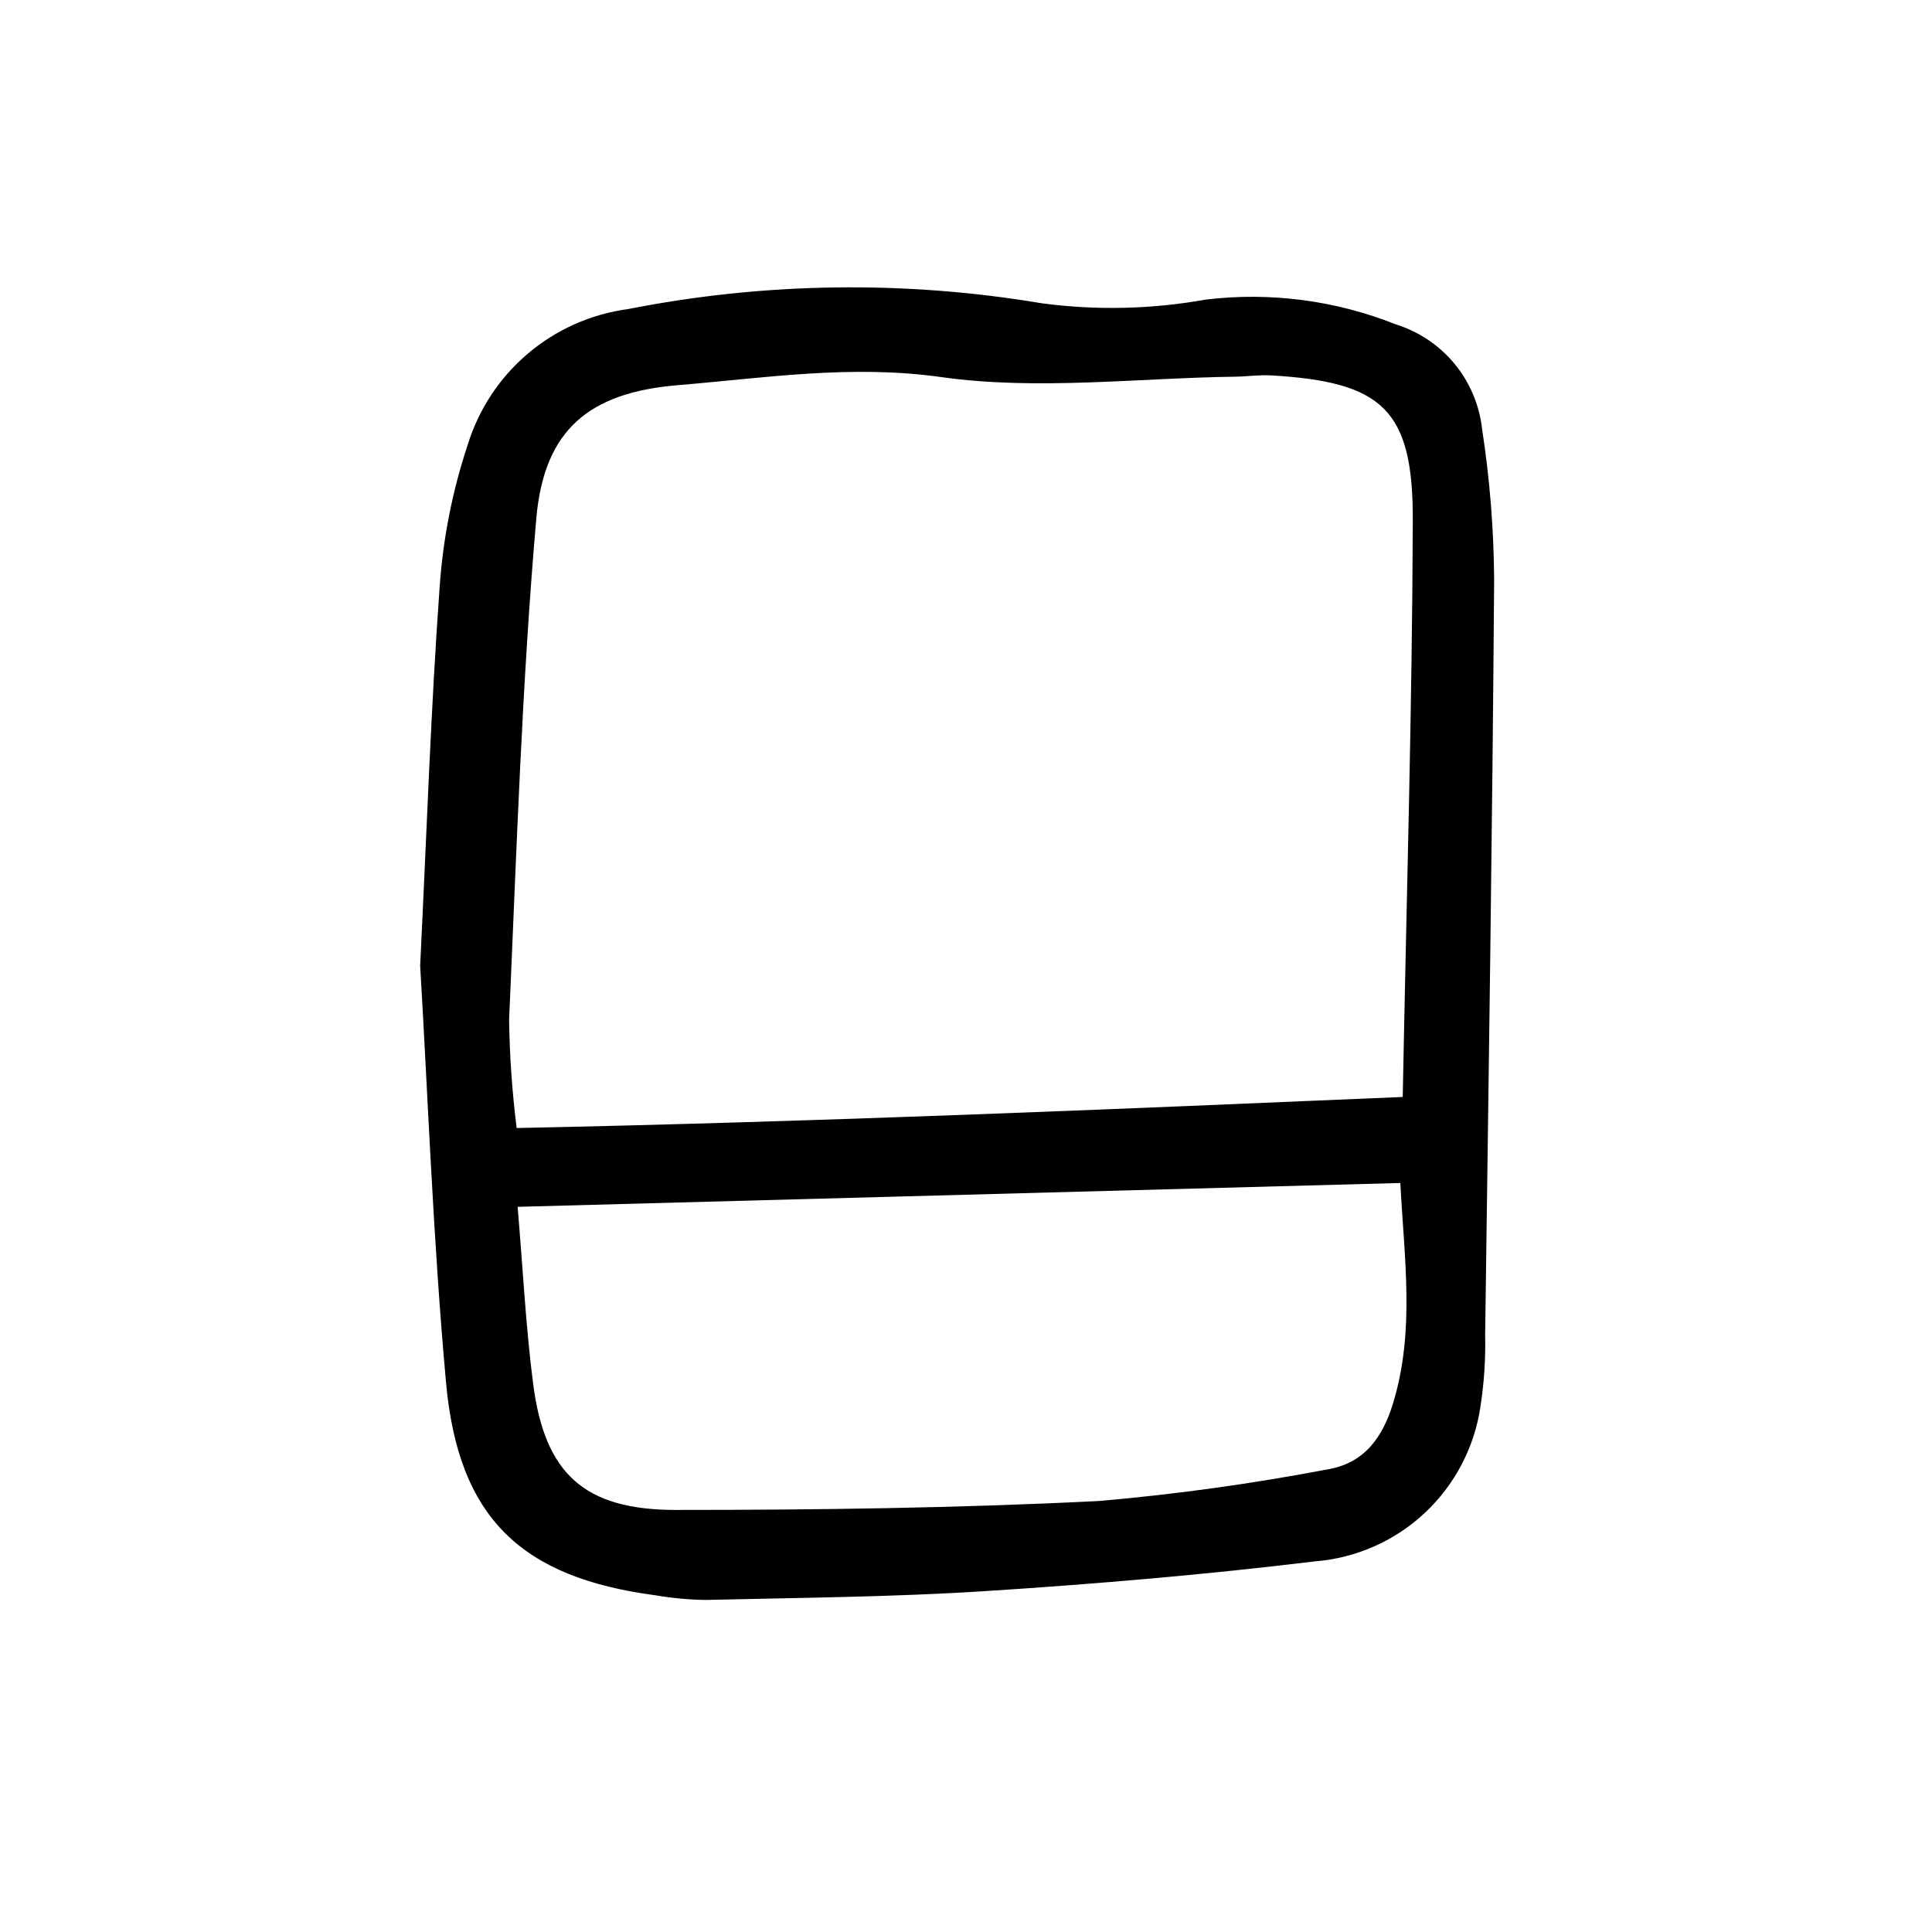 <?xml version="1.0" encoding="UTF-8"?>
<!-- The Best Svg Icon site in the world: iconSvg.co, Visit us! https://iconsvg.co -->
<svg fill="#000000" width="800px" height="800px" version="1.1" viewBox="144 144 512 512" xmlns="http://www.w3.org/2000/svg">
 <path d="m255.35 399.89c1.762-35.926 2.844-68.293 5.176-100.57v0.004c0.891-12.672 3.363-25.184 7.356-37.242 2.879-9.477 8.426-17.93 15.973-24.344 7.551-6.414 16.785-10.52 26.602-11.832 36.148-7.121 73.289-7.641 109.62-1.535 14.457 1.93 29.125 1.598 43.48-0.98 17.059-2.051 34.355 0.203 50.316 6.562 6.113 1.895 11.539 5.535 15.609 10.473 4.066 4.941 6.602 10.961 7.293 17.324 2.031 13.18 3.098 26.488 3.188 39.82-0.473 66.711-1.48 133.42-2.383 200.12v0.004c0.148 6.348-0.262 12.695-1.234 18.973-1.566 10.82-6.766 20.781-14.742 28.254-7.981 7.473-18.266 12.008-29.164 12.863-28.992 3.519-58.145 6-87.297 7.875-24.66 1.586-49.418 1.754-74.137 2.344-4.449-0.07-8.891-0.48-13.277-1.23-35.609-4.699-52.273-20.504-55.527-56.379-3.438-37.93-4.801-76.043-6.856-110.5zm25.566 43.051c79.234-1.637 156.2-4.883 234.82-8.234 0.996-52.648 2.512-102.7 2.668-152.75 0.094-29.445-8-36.746-37.531-38.473-3.148-0.184-6.328 0.297-9.492 0.34-26.016 0.348-52.461 3.699-77.926 0.109-23.941-3.375-46.676 0.223-69.828 2.144-23.52 1.953-35.457 11.812-37.504 35.359-3.836 44.164-5.231 88.543-7.211 132.86h0.004c0.141 9.582 0.809 19.145 2.004 28.648zm0.258 20.883c1.43 16.797 2.176 31.953 4.121 46.953 3.07 23.688 13.453 33.371 37.793 33.371 37.418 0 74.875-0.484 112.24-2.371h-0.004c20.156-1.758 40.211-4.527 60.086-8.301 10.004-1.527 14.977-8.398 17.781-17.637 5.875-19.344 2.891-38.641 1.918-58.336-78.125 2.113-154.59 4.18-233.93 6.32z"/>
</svg>